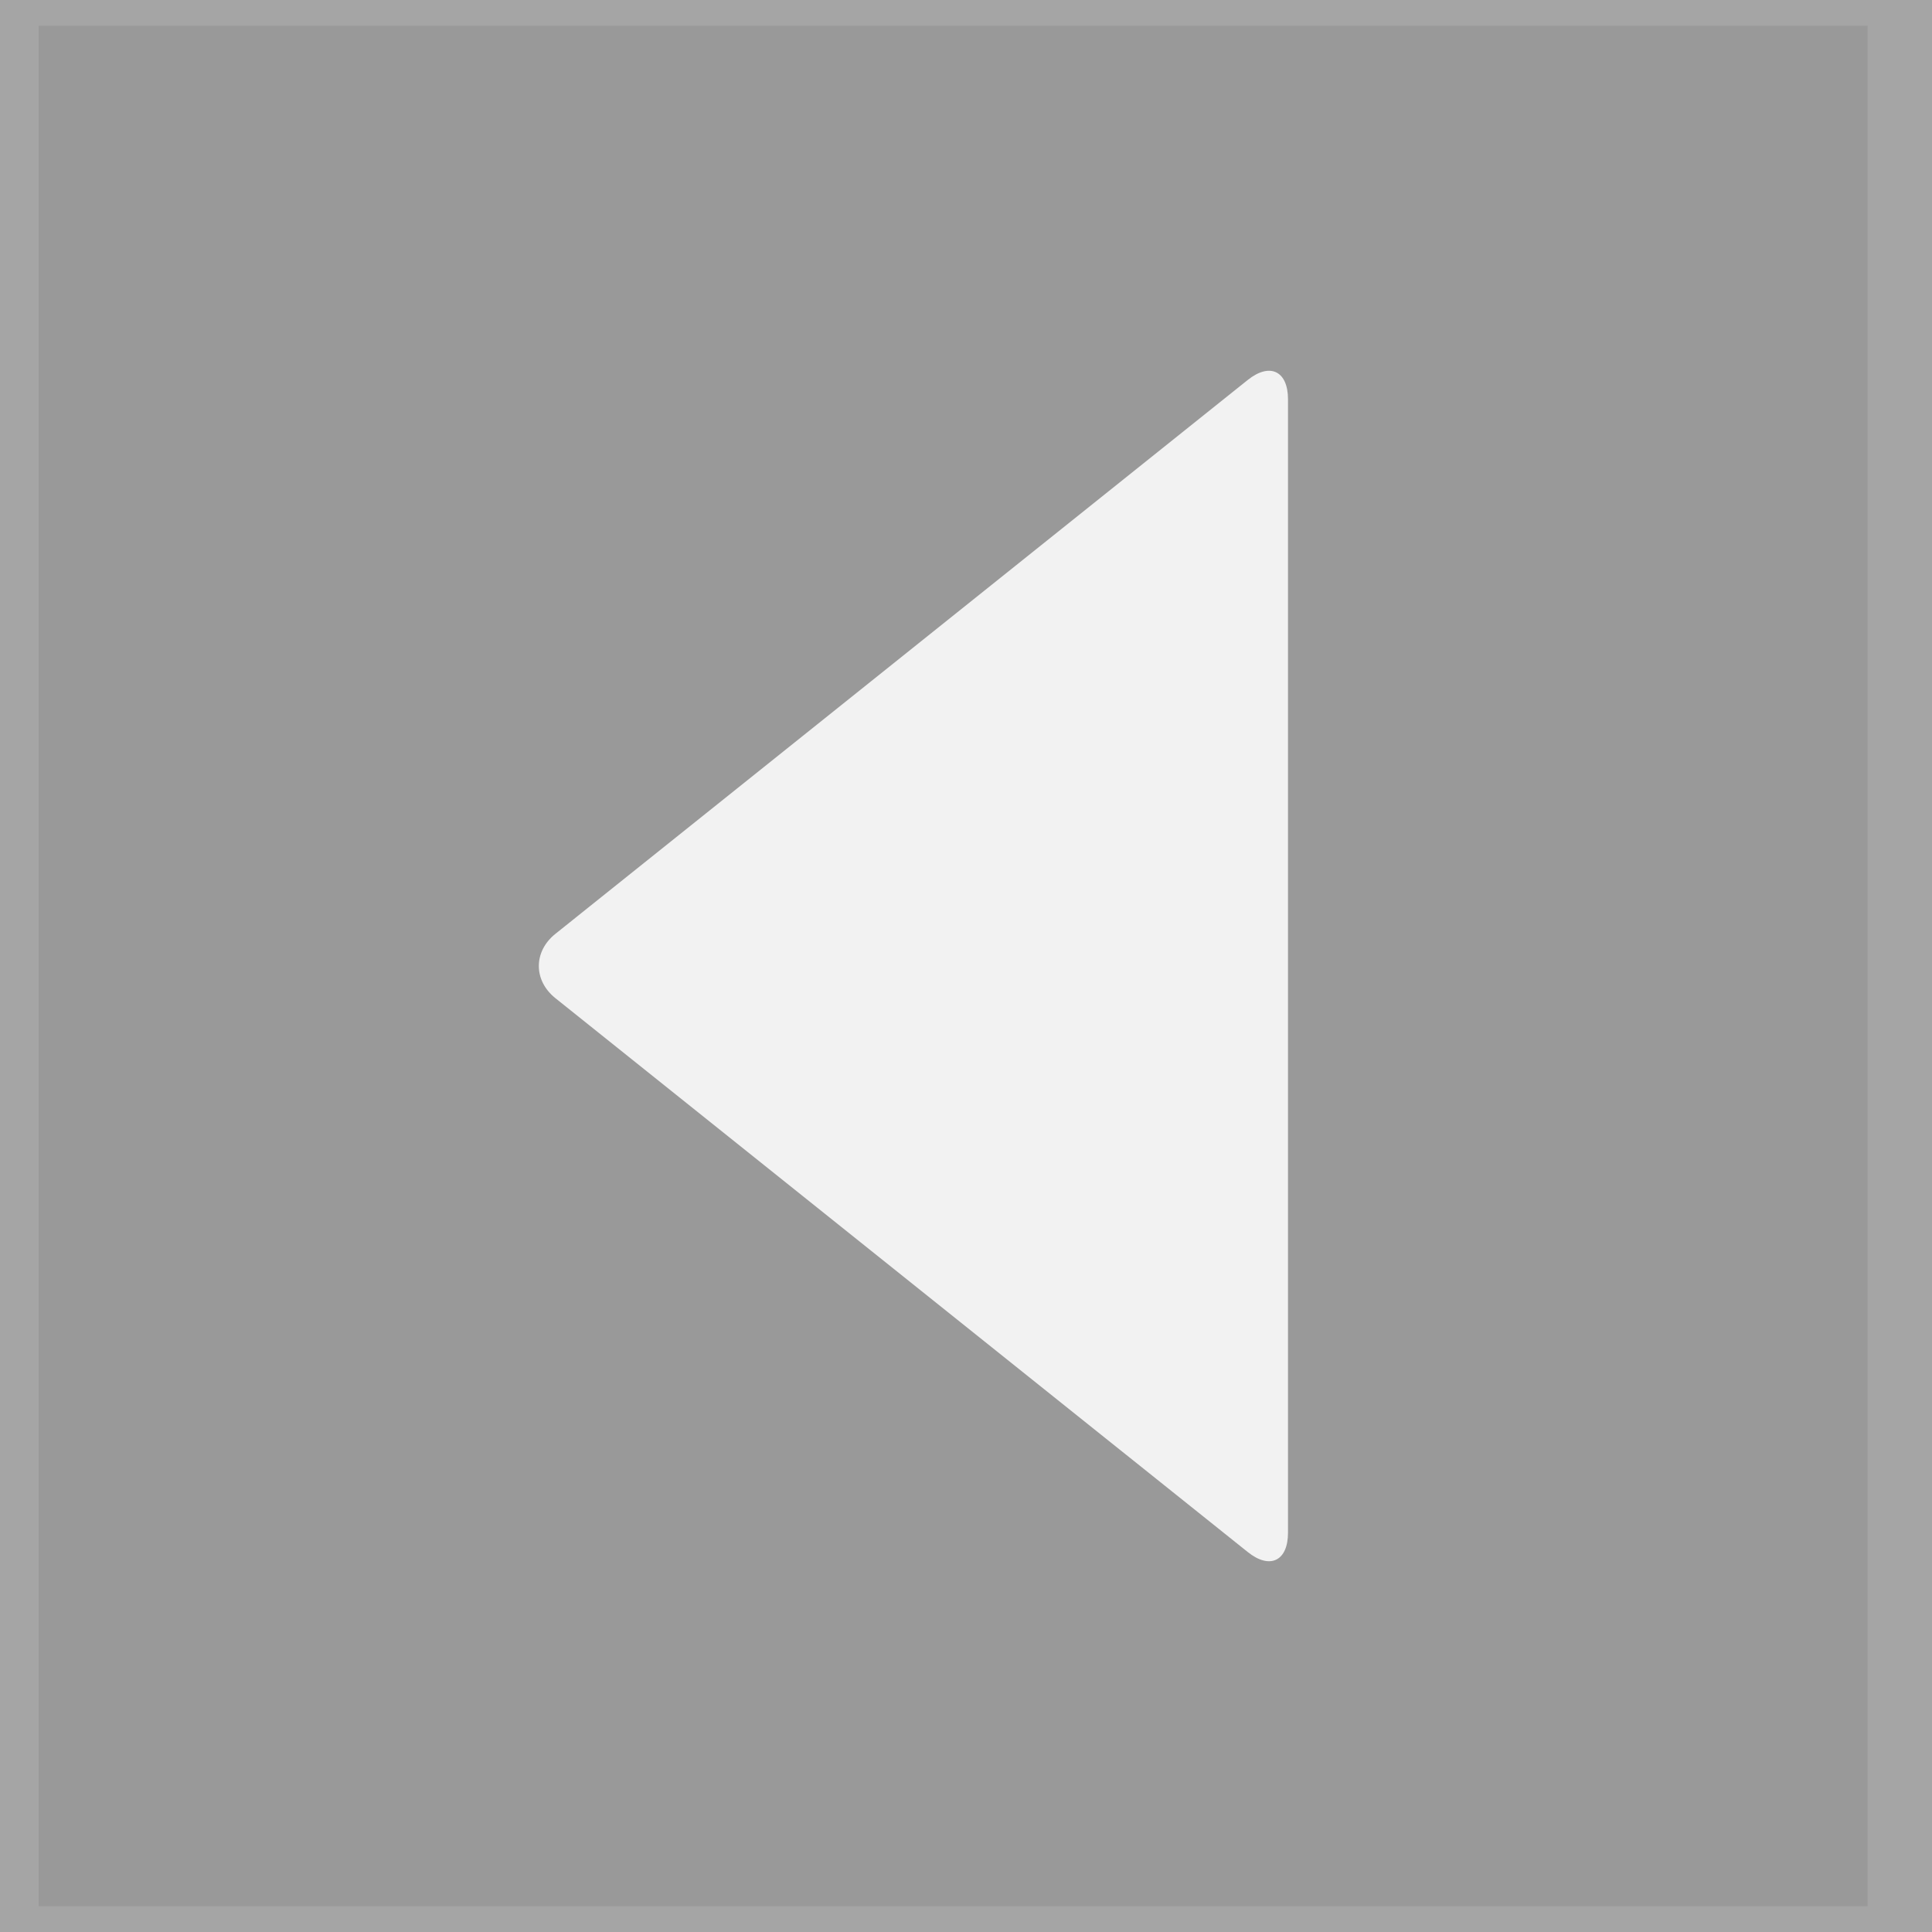 <?xml version="1.0" encoding="utf-8"?>
<!-- Generator: Adobe Illustrator 16.2.0, SVG Export Plug-In . SVG Version: 6.00 Build 0)  -->
<!DOCTYPE svg PUBLIC "-//W3C//DTD SVG 1.1//EN" "http://www.w3.org/Graphics/SVG/1.1/DTD/svg11.dtd">
<svg version="1.1" id="icon" xmlns="http://www.w3.org/2000/svg" xmlns:xlink="http://www.w3.org/1999/xlink" x="0px" y="0px"
	 width="150px" height="150px" viewBox="0 0 150 150" enable-background="new 0 0 150 150" xml:space="preserve">
<g>
	<g>
		<rect x="0" y="0" fill="#A5A5A5" width="150" height="150"/>
	</g>
	<g>
		<rect x="3" y="2" fill="#999999" width="142" height="146"/>
	</g>
	<g>
		<path fill="#F2F2F2" d="M100,119c0,2.2-1.406,2.875-3.124,1.501L43.123,77.499c-1.718-1.374-1.718-3.623,0-4.997l53.753-43.003
			C98.594,28.125,100,28.8,100,31V119z"/>
	</g>
</g>
</svg>
